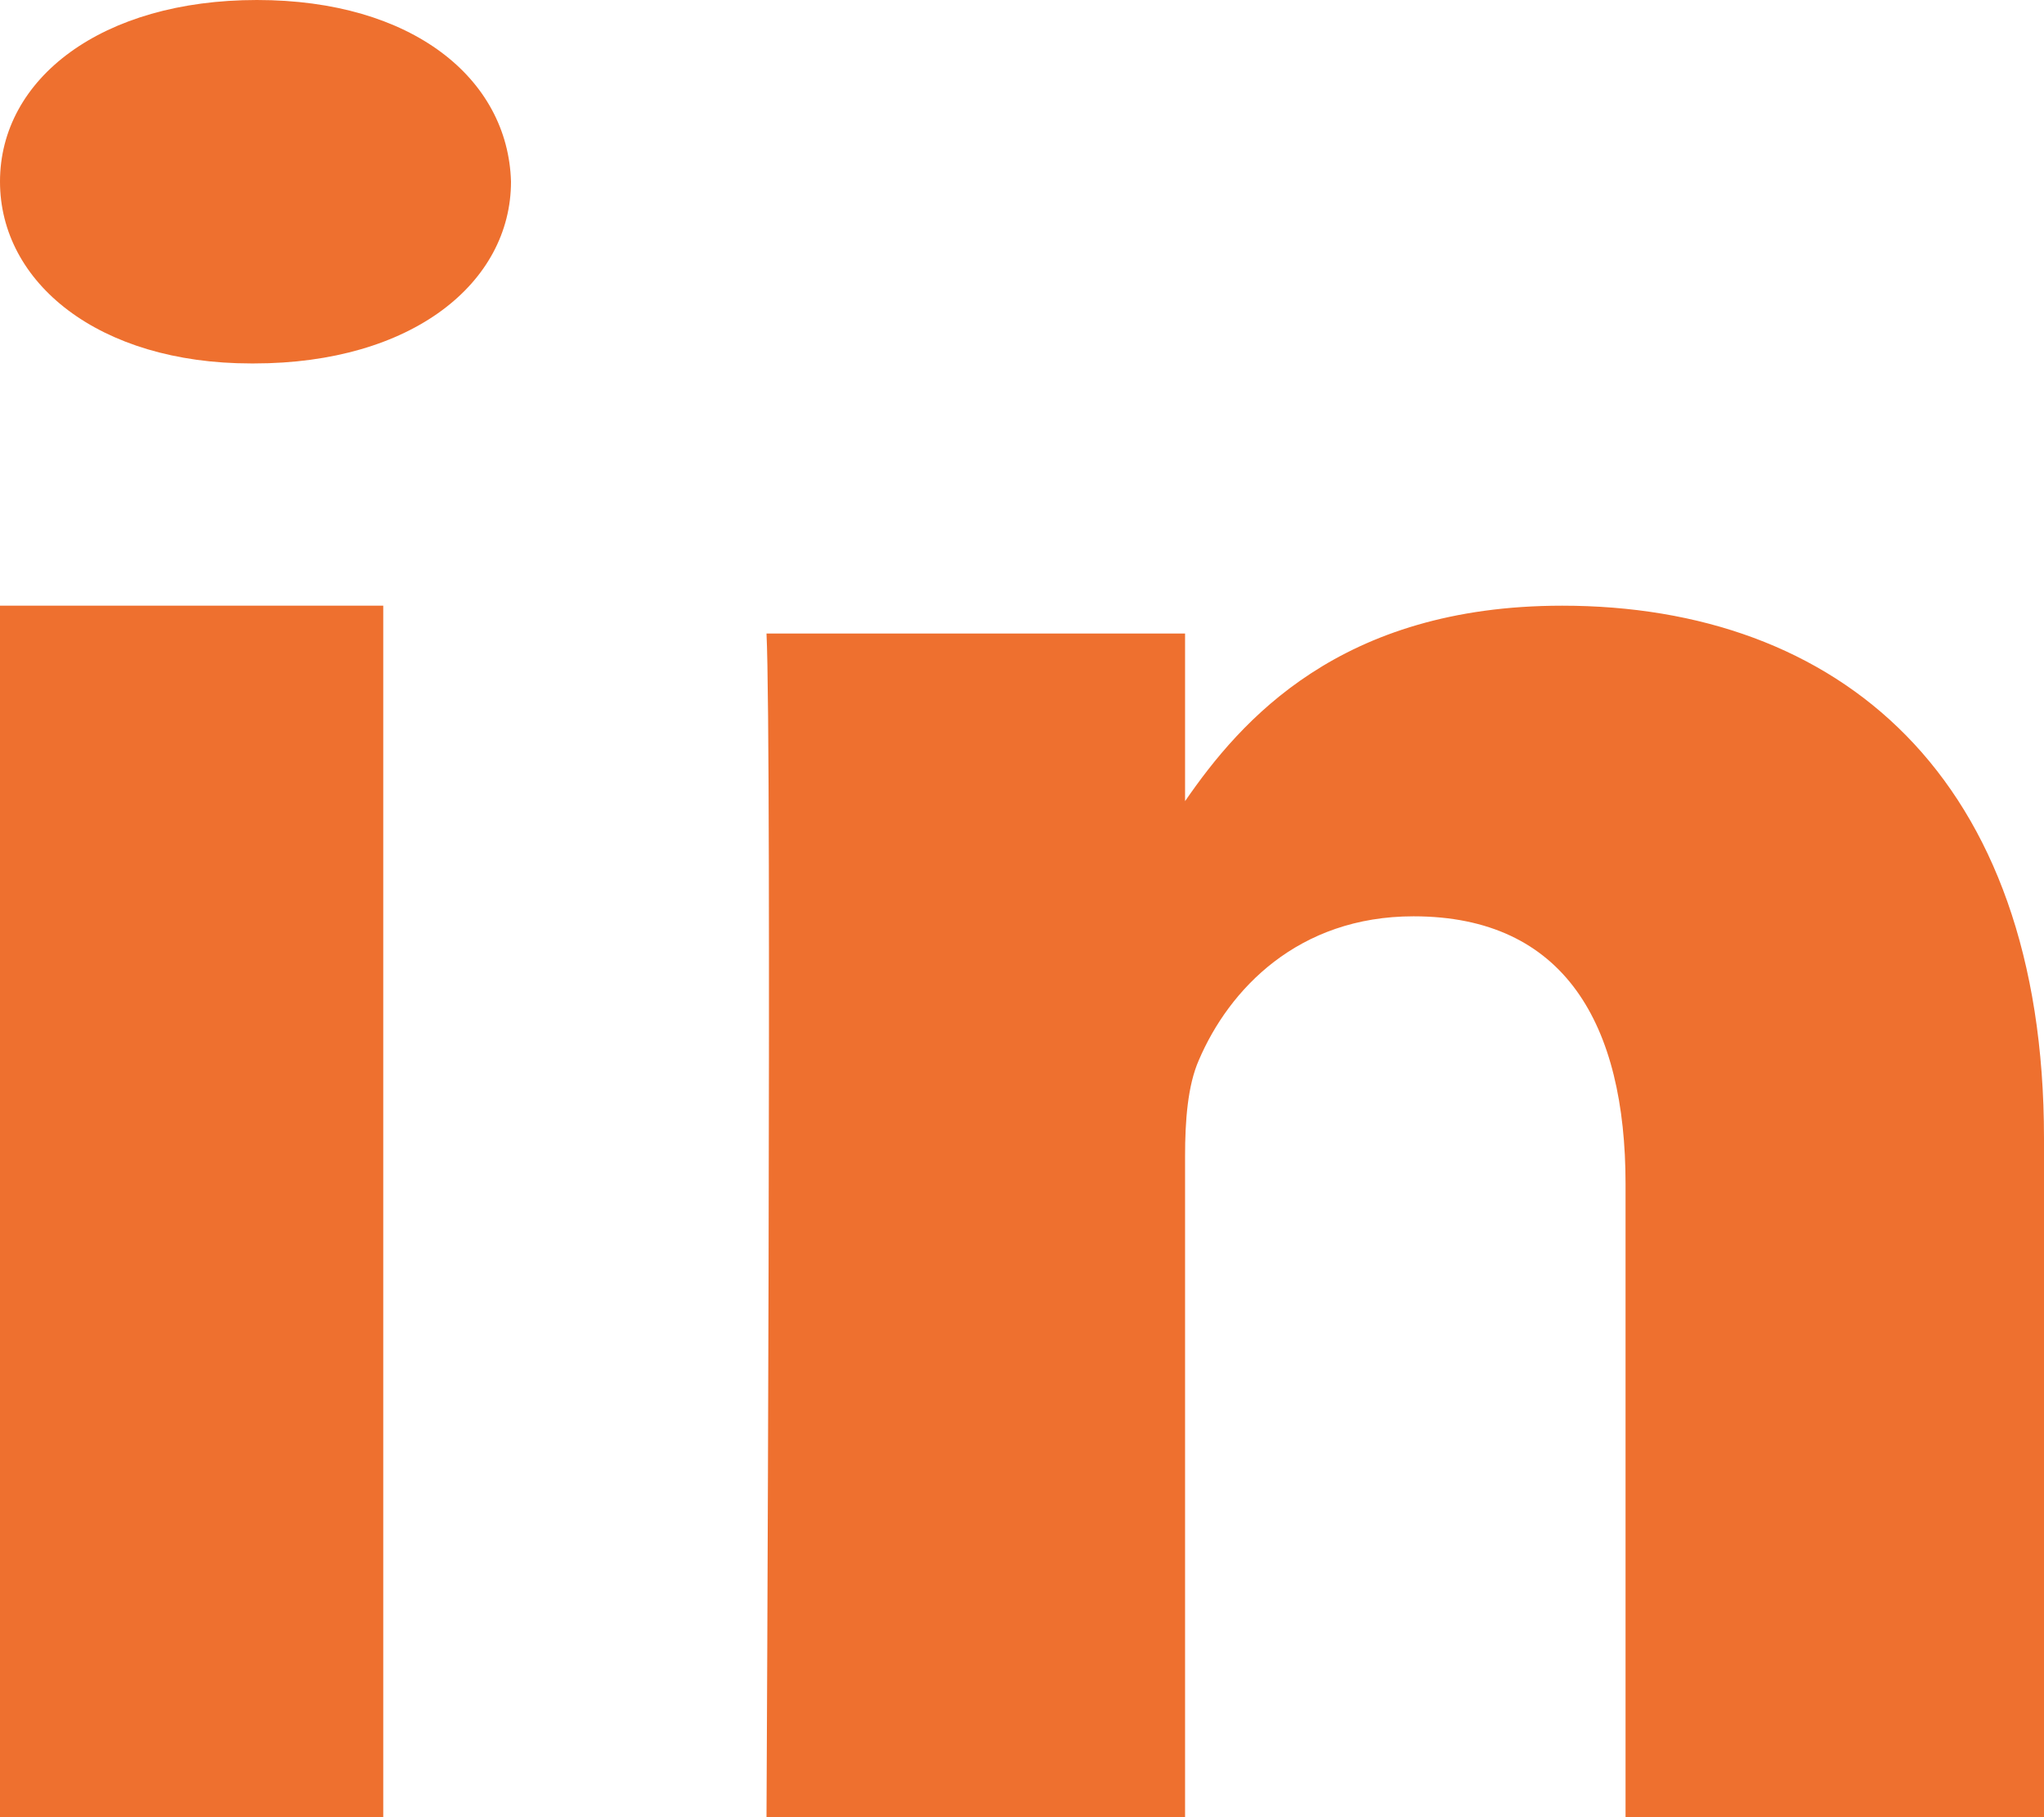 <?xml version="1.0" encoding="UTF-8"?> <svg xmlns="http://www.w3.org/2000/svg" xmlns:xlink="http://www.w3.org/1999/xlink" width="18px" height="16px" viewBox="0 0 18 16" version="1.1"><title>Combined Shape</title><desc>Created with Sketch.</desc><g id="Symbols" stroke="none" stroke-width="1" fill="none" fill-rule="evenodd"><g id="Footer" transform="translate(-172, -297)" fill="#EE702F" fill-rule="nonzero"><path d="M175.375,302.333 L175.375,313 L172,313 L172,302.333 L175.375,302.333 Z M185.757,302.333 C188.182,302.333 190,303.823 190,307.024 L190,307.024 L190,313 L186.315,313 L186.315,307.424 C186.315,306.024 185.782,305.068 184.448,305.068 C183.43,305.068 182.823,305.712 182.557,306.335 C182.459,306.558 182.436,306.868 182.436,307.18 L182.436,307.18 L182.436,313 L178.75,313 C178.75,313 178.799,303.556 178.75,302.578 L178.75,302.578 L182.436,302.578 L182.436,304.054 C182.925,303.345 183.801,302.333 185.757,302.333 Z M174.263,297 C175.631,297 176.474,297.692 176.5,298.599 C176.5,299.489 175.631,300.2 174.237,300.2 L174.237,300.2 L174.211,300.2 C172.868,300.2 172,299.489 172,298.599 C172,297.692 172.895,297 174.263,297 Z" id="Combined-Shape"></path></g></g></svg> 